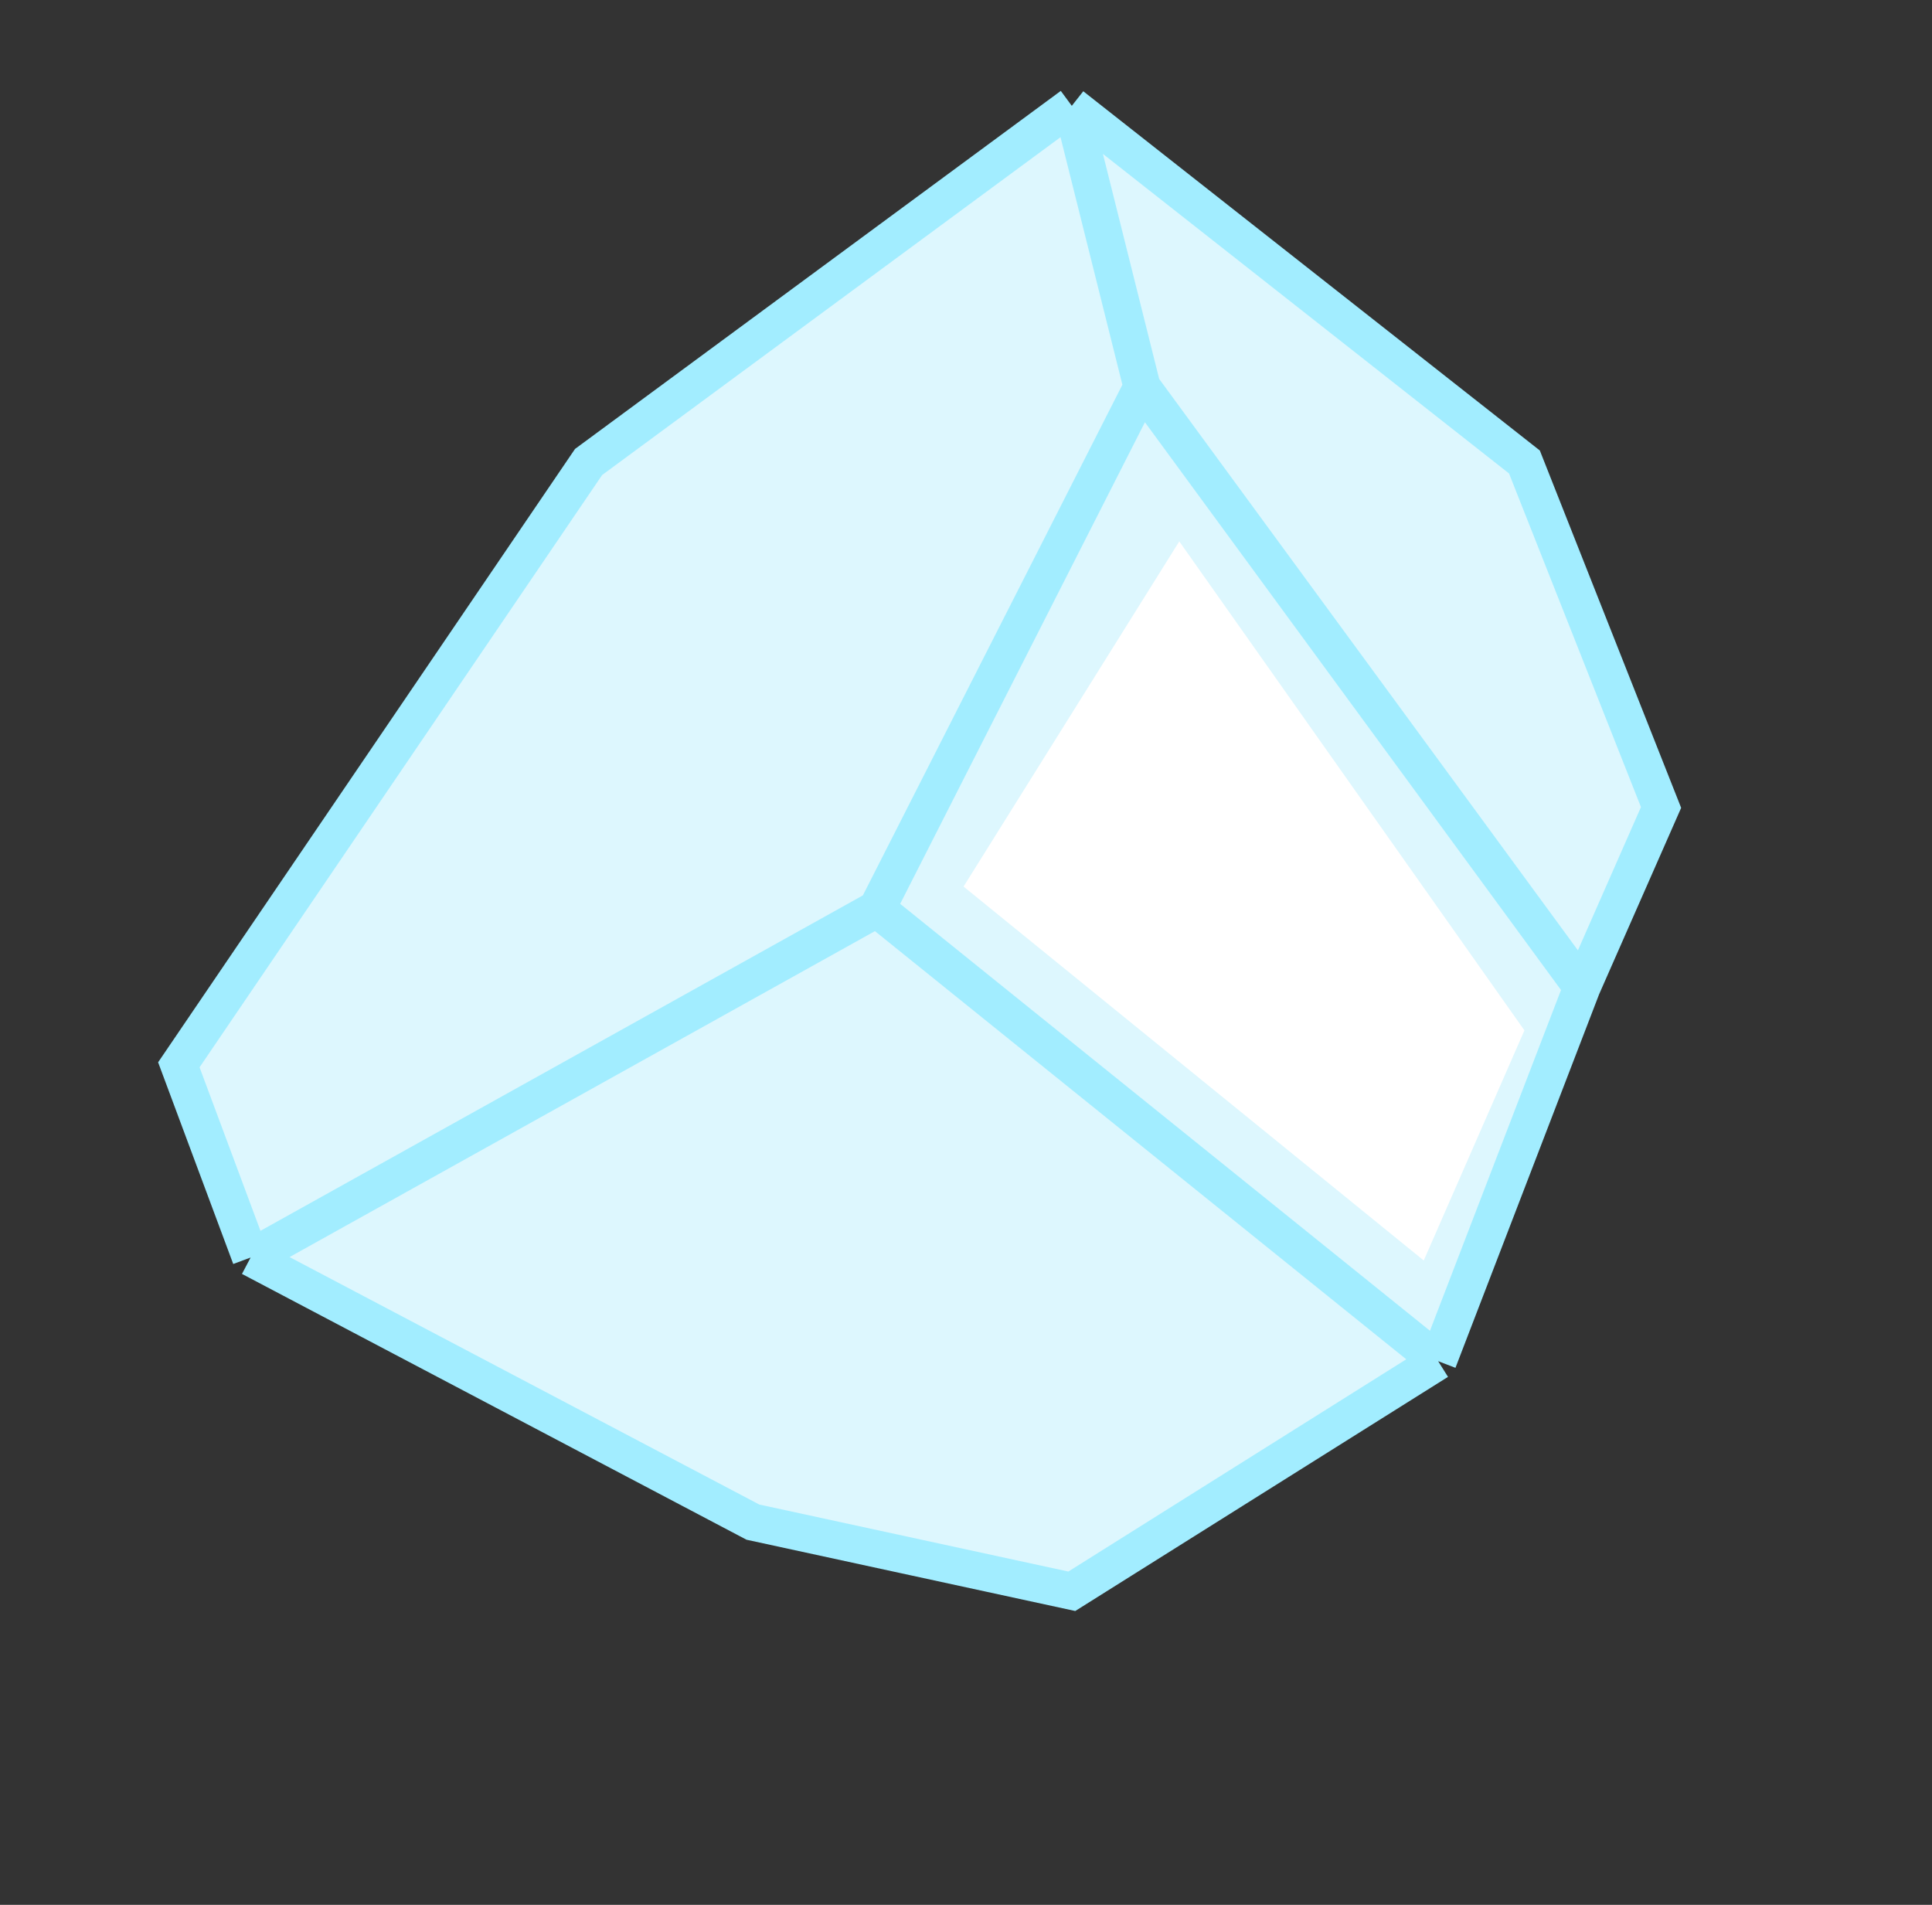 <?xml version="1.0" encoding="UTF-8"?> <svg xmlns="http://www.w3.org/2000/svg" width="71" height="70" viewBox="0 0 71 70" fill="none"><rect x="0" y="0" width="71" height="70" fill="#333333" stroke="none"/> <path d="M21.63 16.977L39.388 3.889L56.022 16.977L61.043 29.673L58.136 36.279L52.851 50.021L39.388 58.477L27.669 55.936L9.21 46.212L6.572 39.13L21.63 16.977Z" fill="#DDF7FE"></path> <path d="M9.21 46.212L32.223 33.399M9.21 46.212L6.572 39.13L21.63 16.977L39.388 3.889M9.21 46.212L27.669 55.936L39.388 58.477L52.851 50.021M32.223 33.399L41.97 14.22M32.223 33.399L52.851 50.021M41.97 14.22L39.388 3.889M41.97 14.22L58.136 36.279M39.388 3.889L56.022 16.977L61.043 29.673L58.136 36.279M52.851 50.021L58.136 36.279" stroke="#A2EDFF" stroke-width="1.363"></path> <path d="M52.322 46.321L35.41 32.58L43.338 19.895L56.022 37.865L52.322 46.321Z" fill="white"></path> </svg> 